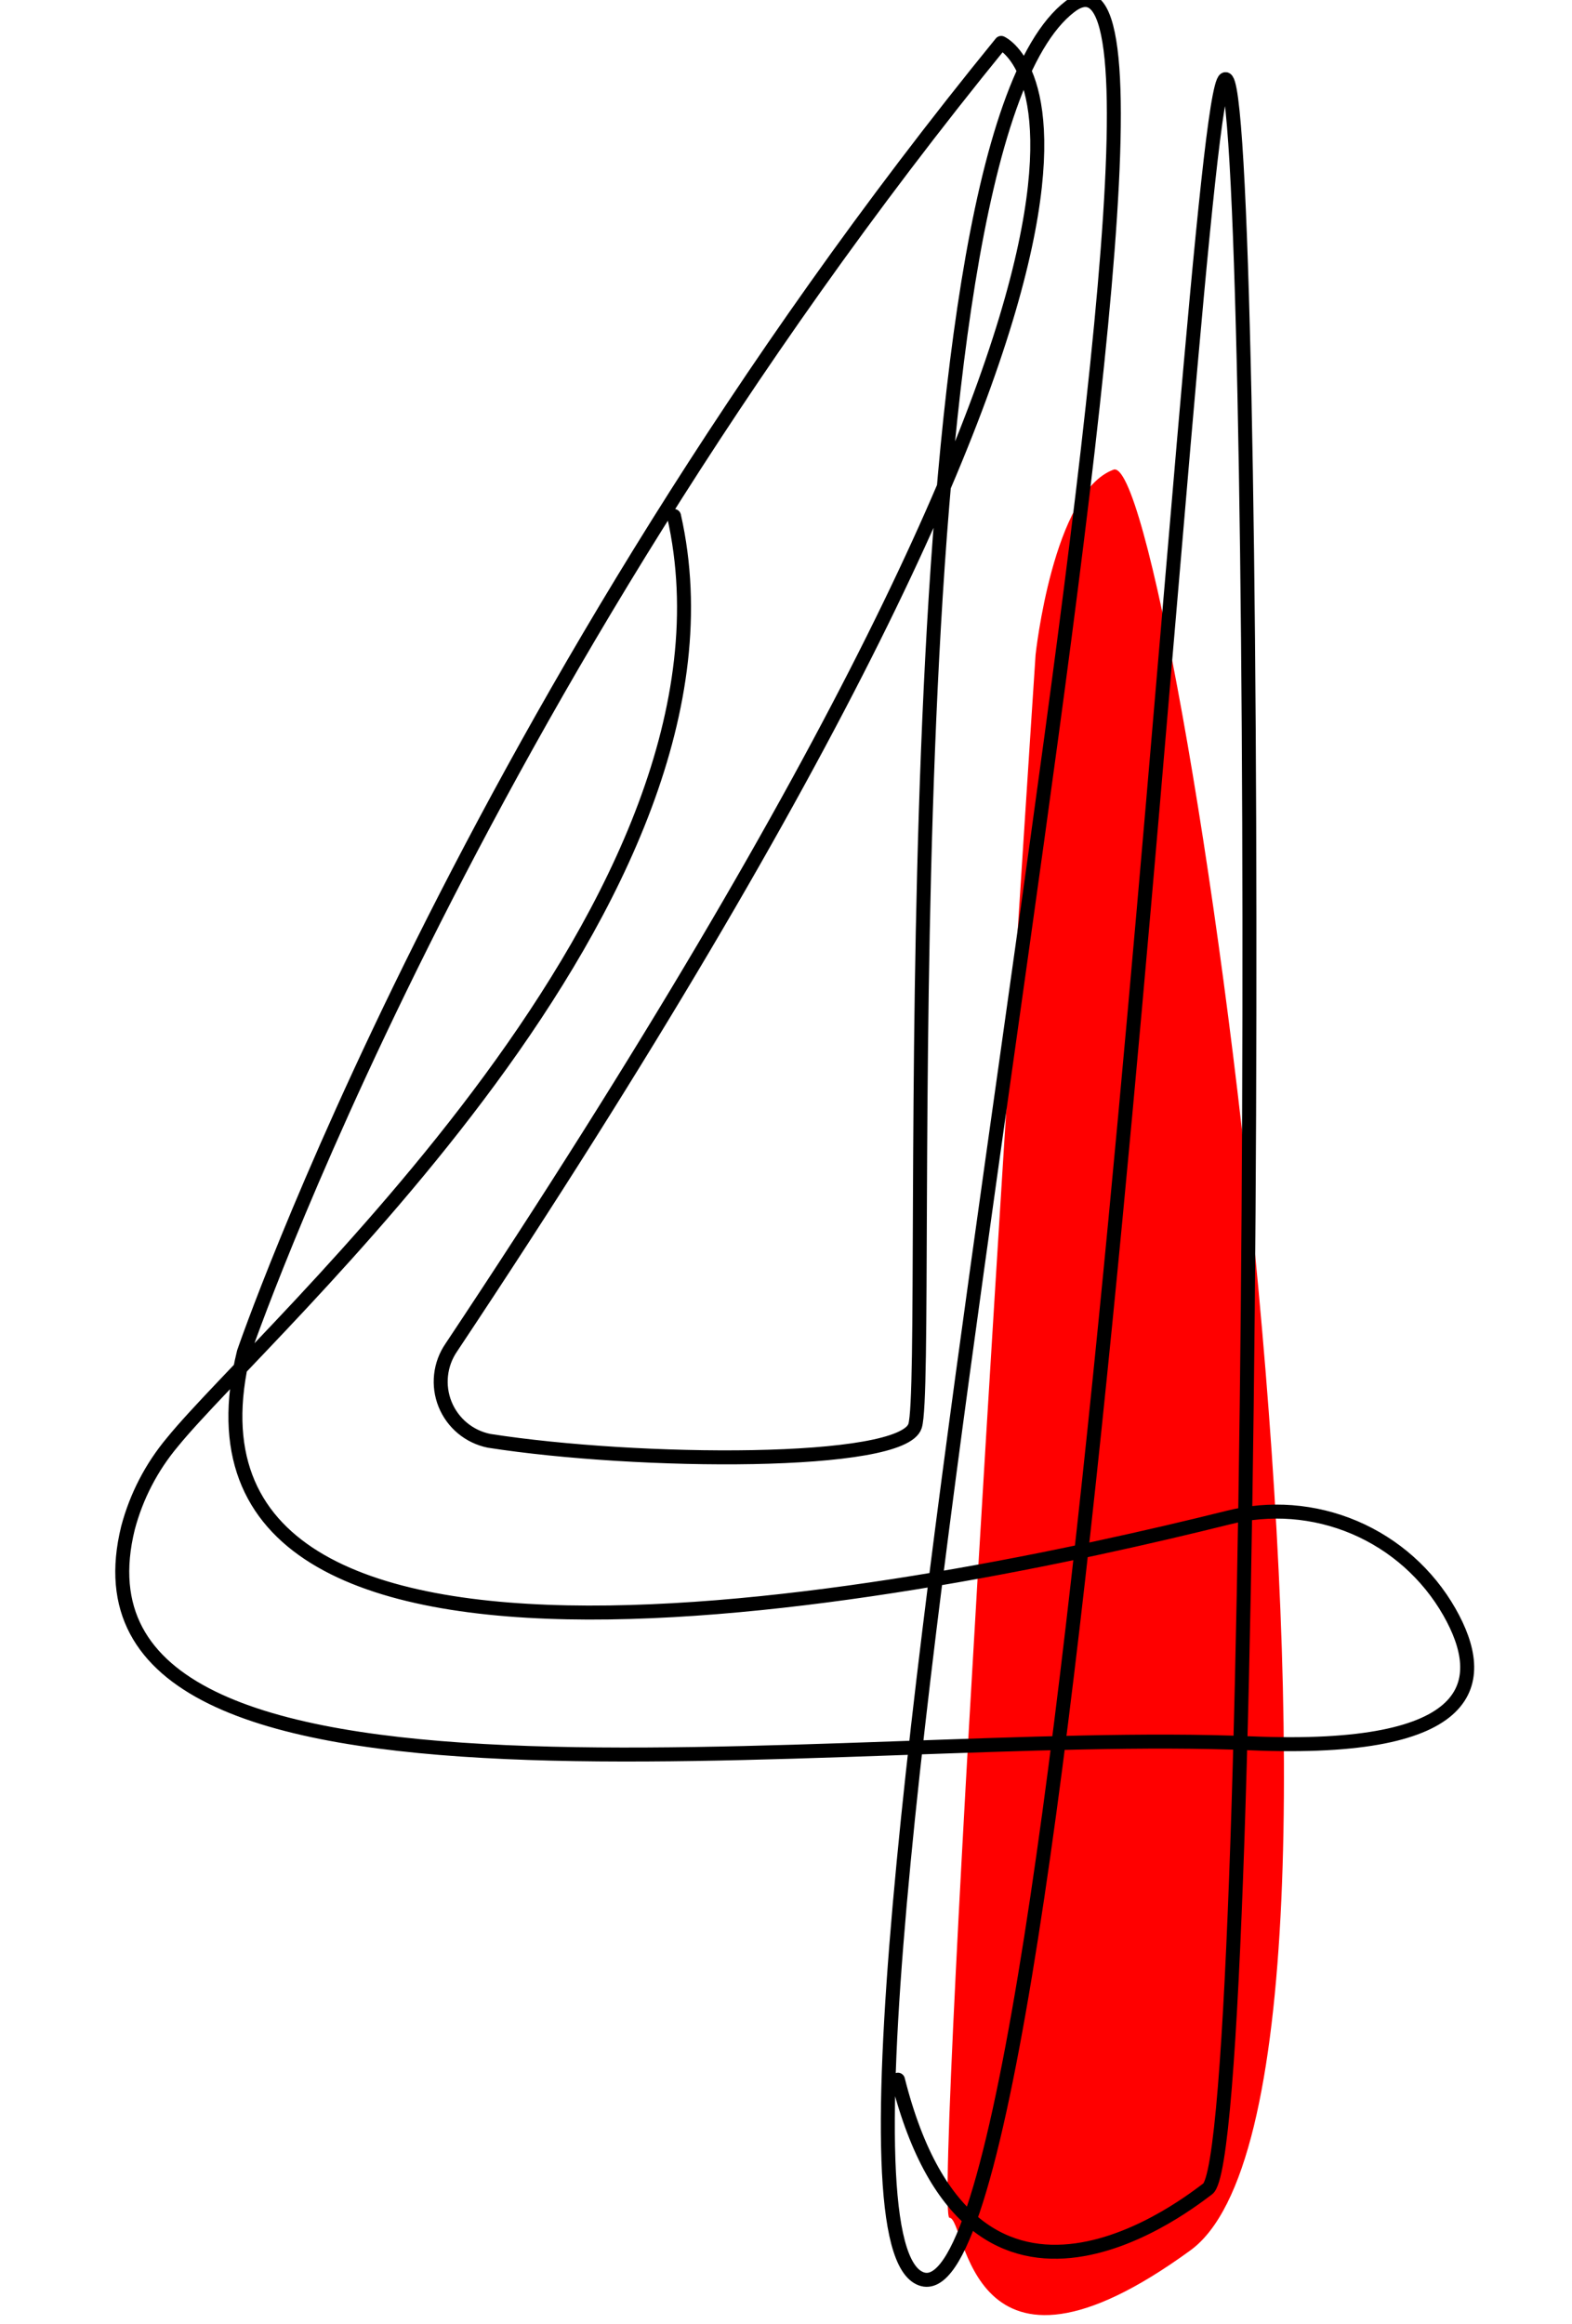 <?xml version="1.0" encoding="UTF-8"?> <svg xmlns="http://www.w3.org/2000/svg" width="90" height="133" viewBox="0 0 90 133" fill="none"> <g clip-path="url(#clip0_322_811)"> <path d="M59.289 37.466C59.289 37.466 53.379 126.906 54.359 126.906C55.339 126.906 55.359 138.086 68.159 128.766C80.959 119.446 67.219 25.596 63.749 26.876C60.279 28.156 59.289 37.466 59.289 37.466Z" fill="#FF0000"></path> <path d="M51.409 119.006C55.739 136.186 68.409 125.766 69.139 125.256C72.139 123.176 72.139 3.496 70.139 4.536C68.139 5.576 61.259 135.656 52.529 130.296C43.799 124.936 72.099 -7.954 61.259 0.376C50.419 8.706 53.379 78.426 52.389 81.596C51.669 83.886 36.529 83.776 27.999 82.446C27.44 82.333 26.917 82.083 26.477 81.719C26.038 81.354 25.696 80.886 25.482 80.357C25.268 79.828 25.188 79.254 25.251 78.686C25.313 78.119 25.515 77.576 25.839 77.106C71.449 8.596 57.319 2.456 57.319 2.456C26.769 39.916 13.959 77.386 13.959 77.386C8.339 100.266 53.369 91.056 70.289 86.846C72.703 86.234 75.251 86.429 77.543 87.403C79.834 88.376 81.744 90.074 82.979 92.236C85.259 96.236 84.609 100.306 71.609 99.756C48.229 98.756 2.689 106.206 7.329 87.426C7.806 85.626 8.673 83.953 9.869 82.526C15.129 76.046 43.519 51.366 38.589 29.526" stroke="black" stroke-width="0.8" stroke-linecap="round" stroke-linejoin="round"></path> </g> <defs> <clipPath id="clip0_322_811"> <rect width="90" height="133" fill="white"></rect> </clipPath> </defs> </svg> 